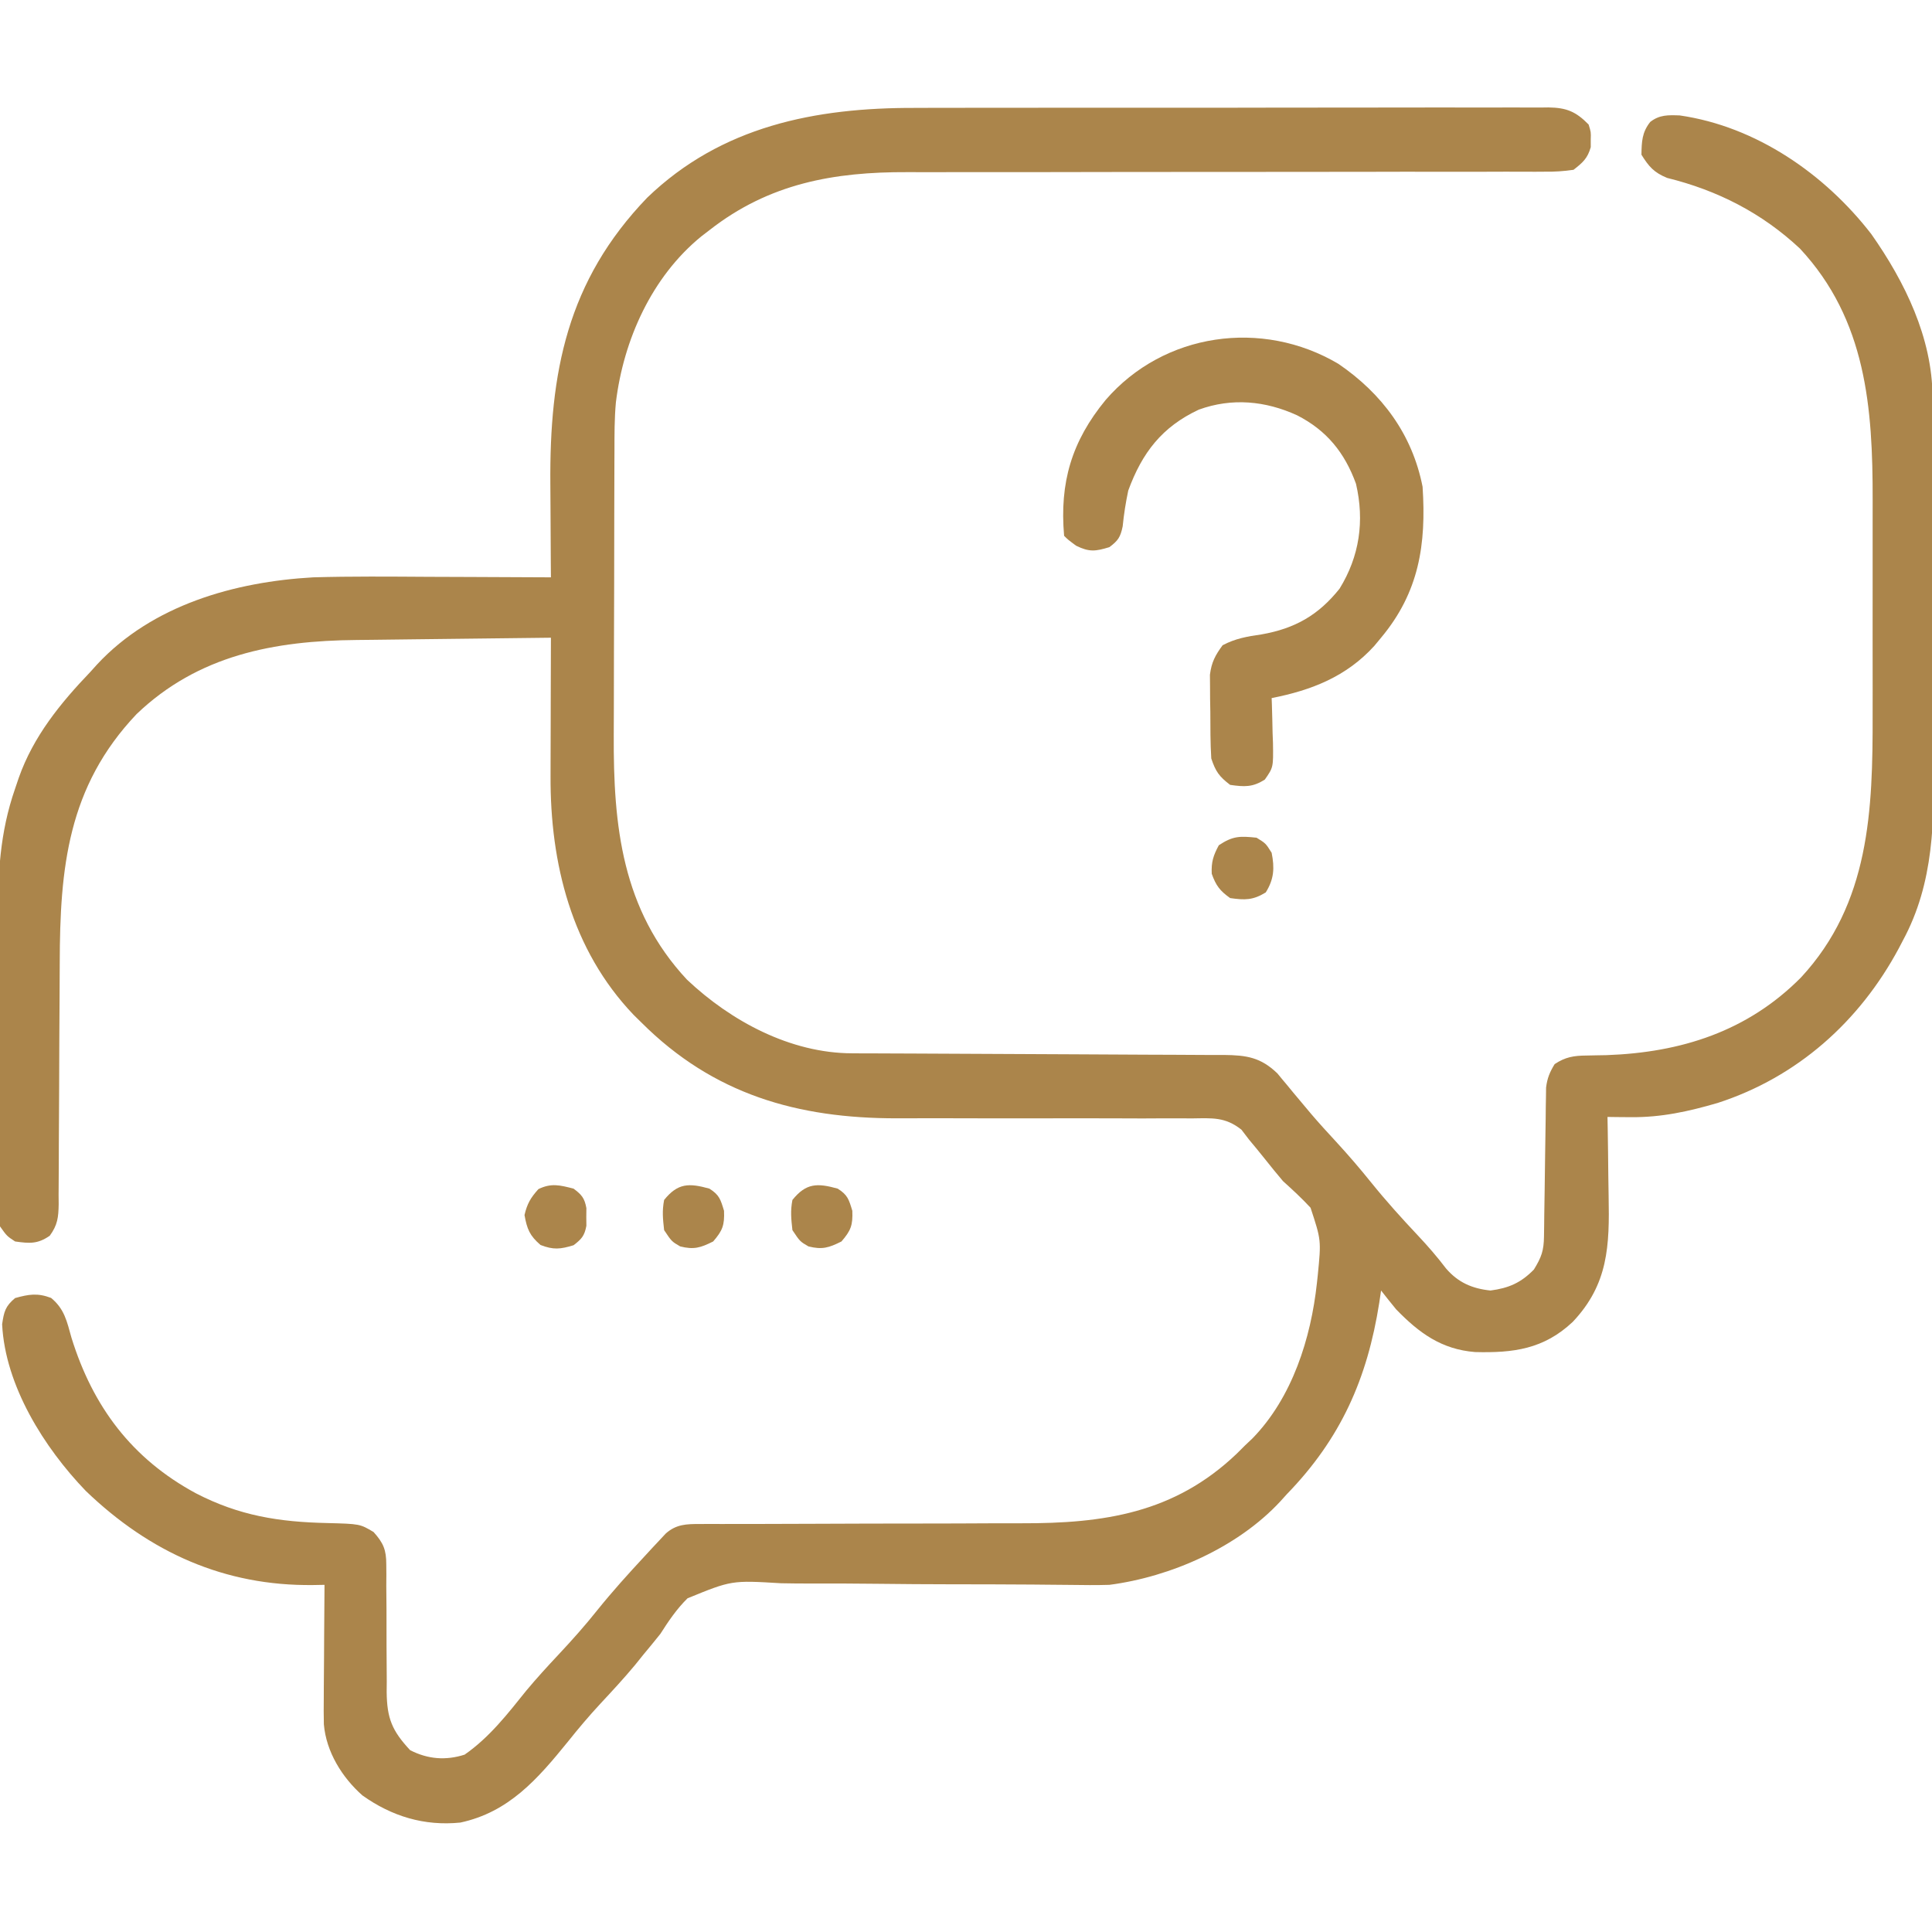 <svg xmlns="http://www.w3.org/2000/svg" width="512" height="512"><path d="M0 0 C1.896 -0.006 3.791 -0.013 5.687 -0.021 C10.783 -0.039 15.88 -0.038 20.976 -0.032 C25.241 -0.029 29.506 -0.035 33.772 -0.041 C43.827 -0.055 53.882 -0.053 63.937 -0.042 C74.304 -0.03 84.671 -0.045 95.038 -0.071 C103.96 -0.094 112.881 -0.1 121.803 -0.094 C127.123 -0.091 132.443 -0.093 137.764 -0.111 C142.755 -0.126 147.746 -0.122 152.738 -0.103 C154.569 -0.1 156.401 -0.103 158.232 -0.113 C160.73 -0.126 163.227 -0.115 165.726 -0.097 C166.451 -0.107 167.176 -0.116 167.924 -0.126 C172.718 -0.056 175.193 0.98 178.546 4.404 C179.175 6.404 179.175 6.404 179.109 8.404 C179.11 9.064 179.111 9.724 179.113 10.404 C178.268 13.385 176.988 14.501 174.546 16.404 C171.838 16.794 169.538 16.939 166.832 16.903 C166.051 16.908 165.269 16.914 164.464 16.919 C161.841 16.932 159.22 16.917 156.597 16.902 C154.718 16.906 152.839 16.912 150.959 16.919 C146.909 16.931 142.859 16.931 138.808 16.92 C132.394 16.905 125.98 16.919 119.565 16.937 C107.092 16.967 94.619 16.969 82.145 16.967 C66.305 16.965 50.464 16.976 34.624 17.015 C28.259 17.03 21.894 17.03 15.528 17.018 C11.549 17.013 7.571 17.021 3.592 17.032 C1.76 17.034 -0.073 17.031 -1.905 17.023 C-21.469 16.939 -38.637 20.013 -54.454 32.404 C-55.519 33.222 -55.519 33.222 -56.606 34.056 C-69.753 44.781 -77.221 61.488 -79.24 78.076 C-79.632 82.339 -79.61 86.602 -79.615 90.881 C-79.62 91.9 -79.625 92.919 -79.63 93.969 C-79.645 97.322 -79.651 100.676 -79.657 104.029 C-79.66 105.182 -79.663 106.335 -79.666 107.524 C-79.681 113.63 -79.69 119.737 -79.694 125.844 C-79.7 132.113 -79.724 138.382 -79.752 144.651 C-79.771 149.506 -79.776 154.36 -79.777 159.214 C-79.78 161.523 -79.788 163.832 -79.802 166.141 C-79.93 190.209 -77.651 212.552 -60.391 231.029 C-48.756 242.014 -33.012 250.49 -16.672 250.542 C-15.739 250.548 -14.805 250.553 -13.843 250.559 C-12.831 250.56 -11.819 250.561 -10.776 250.562 C-9.701 250.567 -8.625 250.572 -7.518 250.577 C-5.185 250.588 -2.853 250.596 -0.521 250.603 C3.169 250.615 6.859 250.635 10.548 250.656 C21.039 250.718 31.529 250.772 42.019 250.805 C48.438 250.826 54.856 250.862 61.274 250.906 C63.721 250.92 66.167 250.929 68.614 250.932 C72.032 250.937 75.45 250.96 78.868 250.988 C80.387 250.983 80.387 250.983 81.935 250.978 C87.886 251.049 91.619 251.592 96.057 255.855 C96.676 256.606 96.676 256.606 97.308 257.373 C97.782 257.938 98.256 258.504 98.744 259.086 C99.481 259.986 99.481 259.986 100.234 260.904 C101.295 262.172 102.357 263.439 103.421 264.705 C103.947 265.332 104.473 265.959 105.015 266.606 C107.192 269.162 109.455 271.625 111.734 274.092 C114.924 277.565 117.967 281.103 120.921 284.779 C124.855 289.657 129.015 294.267 133.309 298.827 C135.946 301.633 138.402 304.459 140.734 307.529 C143.925 311.261 147.683 312.908 152.546 313.404 C157.398 312.766 160.624 311.349 164.046 307.842 C166.064 304.562 166.674 302.834 166.72 299.018 C166.74 297.656 166.74 297.656 166.761 296.267 C166.771 295.283 166.781 294.3 166.792 293.287 C166.825 291.215 166.858 289.144 166.892 287.072 C166.939 283.798 166.984 280.524 167.023 277.249 C167.063 274.095 167.114 270.941 167.167 267.787 C167.176 266.808 167.184 265.828 167.193 264.819 C167.209 263.905 167.226 262.991 167.243 262.049 C167.253 261.247 167.264 260.445 167.274 259.618 C167.579 257.14 168.245 255.525 169.546 253.404 C172.362 251.526 174.624 251.157 177.968 251.131 C179.247 251.104 179.247 251.104 180.552 251.078 C181.457 251.062 182.363 251.046 183.296 251.029 C203.032 250.326 220.637 244.752 234.823 230.447 C253.058 210.783 253.868 186.134 253.812 160.748 C253.813 158.589 253.815 156.431 253.818 154.273 C253.82 149.775 253.816 145.277 253.807 140.779 C253.795 135.057 253.802 129.335 253.814 123.613 C253.821 119.164 253.819 114.714 253.814 110.265 C253.812 108.157 253.814 106.049 253.819 103.941 C253.861 79.538 252.144 56.167 234.542 37.271 C224.459 27.839 212.695 21.842 199.359 18.556 C195.879 17.131 194.519 15.574 192.546 12.404 C192.606 8.928 192.677 6.506 194.87 3.724 C197.323 1.792 199.671 1.881 202.702 1.994 C222.953 4.915 241.174 17.523 253.488 33.474 C262.342 46.076 269.618 60.904 269.693 76.643 C269.704 78.196 269.704 78.196 269.715 79.781 C269.719 81.47 269.719 81.47 269.723 83.192 C269.733 84.984 269.733 84.984 269.743 86.811 C269.763 90.765 269.774 94.719 269.784 98.674 C269.788 100.042 269.793 101.41 269.797 102.778 C269.816 109.215 269.83 115.652 269.838 122.09 C269.848 129.481 269.874 136.873 269.915 144.264 C269.945 150.001 269.96 155.737 269.963 161.473 C269.965 164.887 269.974 168.301 270 171.716 C270.11 188.884 270.186 205.217 261.796 220.717 C261.453 221.374 261.109 222.032 260.755 222.709 C250.353 242.112 233.881 256.85 212.749 263.697 C204.991 265.964 197.782 267.549 189.671 267.467 C188.519 267.458 187.366 267.449 186.179 267.439 C185.31 267.428 184.441 267.416 183.546 267.404 C183.567 268.503 183.588 269.602 183.61 270.734 C183.683 274.852 183.728 278.971 183.766 283.09 C183.786 284.865 183.813 286.64 183.848 288.414 C184.099 301.529 183.795 311.716 174.339 321.717 C166.639 328.963 158.576 329.974 148.464 329.713 C139.576 329.013 133.646 324.687 127.546 318.404 C126.194 316.753 124.856 315.089 123.546 313.404 C123.388 314.469 123.229 315.534 123.066 316.631 C119.908 336.74 112.879 352.654 98.546 367.404 C97.973 368.04 97.399 368.675 96.808 369.33 C85.524 381.475 67.822 389.281 51.546 391.404 C48.071 391.514 44.601 391.466 41.125 391.419 C38.978 391.4 36.83 391.381 34.682 391.362 C33.549 391.351 32.415 391.34 31.247 391.328 C23.958 391.267 16.668 391.267 9.379 391.256 C2.982 391.242 -3.414 391.207 -9.811 391.126 C-16.011 391.049 -22.208 391.031 -28.408 391.052 C-30.763 391.05 -33.118 391.026 -35.473 390.981 C-48.575 390.195 -48.575 390.195 -60.255 394.973 C-63.127 397.809 -65.286 401.002 -67.454 404.404 C-68.934 406.253 -70.432 408.089 -71.954 409.904 C-72.676 410.801 -73.398 411.698 -74.141 412.623 C-77.095 416.175 -80.22 419.543 -83.368 422.921 C-86.373 426.167 -89.196 429.505 -91.954 432.967 C-99.942 442.809 -107.575 451.642 -120.454 454.404 C-130.018 455.372 -138.613 452.757 -146.411 447.209 C-151.809 442.441 -156.007 435.648 -156.628 428.363 C-156.684 426.002 -156.679 423.649 -156.649 421.287 C-156.646 420.43 -156.644 419.573 -156.641 418.689 C-156.629 415.969 -156.604 413.249 -156.579 410.529 C-156.569 408.677 -156.56 406.826 -156.552 404.974 C-156.53 400.451 -156.495 395.927 -156.454 391.404 C-157.445 391.421 -158.435 391.439 -159.456 391.457 C-182.938 391.75 -202.756 382.815 -219.704 366.529 C-230.715 355.099 -241.09 338.652 -241.891 322.342 C-241.393 318.998 -241.054 317.585 -238.454 315.404 C-234.798 314.388 -232.49 314.011 -228.911 315.369 C-225.355 318.314 -224.734 321.558 -223.516 325.904 C-217.865 344.138 -207.521 357.99 -190.519 367.152 C-179.06 373.081 -168.525 374.749 -155.75 375.027 C-147.075 375.253 -147.075 375.253 -143.454 377.404 C-140.862 380.294 -140.08 382.12 -140.085 385.986 C-140.078 386.887 -140.071 387.788 -140.064 388.717 C-140.07 389.683 -140.076 390.65 -140.083 391.646 C-140.065 393.702 -140.048 395.758 -140.03 397.814 C-140.02 401.049 -140.016 404.283 -140.018 407.518 C-140.014 410.644 -139.987 413.77 -139.958 416.896 C-139.97 418.34 -139.97 418.34 -139.983 419.813 C-139.905 426.805 -138.55 430.079 -133.766 435.217 C-129.089 437.618 -124.315 437.999 -119.329 436.404 C-112.718 431.805 -107.985 425.659 -102.973 419.427 C-100.238 416.145 -97.375 413.02 -94.454 409.904 C-90.863 406.072 -87.415 402.204 -84.141 398.092 C-80.151 393.131 -75.91 388.441 -71.579 383.779 C-70.596 382.711 -70.596 382.711 -69.593 381.622 C-68.972 380.959 -68.351 380.297 -67.712 379.615 C-67.156 379.02 -66.601 378.425 -66.029 377.812 C-63.245 375.323 -60.507 375.279 -56.949 375.279 C-56.025 375.277 -55.102 375.274 -54.151 375.272 C-52.634 375.275 -52.634 375.275 -51.086 375.278 C-49.485 375.275 -49.485 375.275 -47.852 375.272 C-45.529 375.268 -43.207 375.266 -40.884 375.266 C-35.929 375.263 -30.974 375.241 -26.02 375.221 C-16.796 375.183 -7.572 375.151 1.652 375.154 C8.069 375.154 14.484 375.131 20.901 375.092 C23.335 375.081 25.77 375.08 28.204 375.087 C50.098 375.149 68.764 372.419 85.273 356.666 C86.023 355.919 86.773 355.173 87.546 354.404 C88.173 353.812 88.799 353.221 89.445 352.611 C100.003 341.79 104.966 326.074 106.546 311.404 C106.62 310.72 106.694 310.036 106.77 309.331 C107.686 300.068 107.686 300.068 104.855 291.467 C102.538 288.952 100.079 286.7 97.546 284.404 C95.931 282.493 94.347 280.555 92.796 278.592 C91.402 276.844 89.986 275.114 88.546 273.404 C87.885 272.539 87.223 271.674 86.542 270.783 C82.252 267.376 78.803 267.717 73.47 267.792 C72.458 267.787 71.446 267.781 70.403 267.775 C67.056 267.762 63.71 267.783 60.363 267.802 C58.027 267.797 55.691 267.789 53.355 267.778 C47.197 267.755 41.039 267.76 34.881 267.772 C25.058 267.79 15.234 267.78 5.411 267.746 C1.996 267.74 -1.419 267.753 -4.835 267.768 C-31.066 267.783 -53.371 261.454 -72.454 242.404 C-73.151 241.718 -73.849 241.032 -74.567 240.326 C-90.992 223.104 -96.671 200.17 -96.552 177.025 C-96.549 175.446 -96.549 175.446 -96.547 173.835 C-96.542 170.504 -96.529 167.173 -96.516 163.842 C-96.511 161.57 -96.507 159.299 -96.503 157.027 C-96.492 151.486 -96.475 145.945 -96.454 140.404 C-104.687 140.489 -112.92 140.584 -121.153 140.692 C-124.978 140.741 -128.802 140.787 -132.627 140.826 C-136.329 140.863 -140.031 140.91 -143.734 140.962 C-145.134 140.98 -146.535 140.996 -147.936 141.007 C-169.795 141.198 -189.954 145.031 -206.266 160.654 C-224.534 179.92 -226.572 201.456 -226.623 226.663 C-226.63 229.521 -226.646 232.38 -226.664 235.238 C-226.716 243.356 -226.764 251.473 -226.78 259.591 C-226.79 264.578 -226.819 269.565 -226.861 274.552 C-226.873 276.447 -226.879 278.341 -226.876 280.236 C-226.874 282.876 -226.896 285.514 -226.924 288.154 C-226.917 288.934 -226.911 289.715 -226.904 290.519 C-226.964 294.007 -227.185 296.035 -229.268 298.888 C-232.476 301.113 -234.646 300.948 -238.454 300.404 C-240.64 298.966 -240.64 298.966 -242.454 296.404 C-243.052 293.245 -243 290.124 -242.971 286.917 C-242.978 285.955 -242.985 284.993 -242.993 284.003 C-243.01 280.817 -242.999 277.633 -242.985 274.447 C-242.988 272.224 -242.992 270.001 -242.997 267.779 C-243.003 263.11 -242.994 258.443 -242.975 253.774 C-242.953 247.828 -242.966 241.882 -242.99 235.935 C-243.004 231.337 -242.999 226.74 -242.989 222.142 C-242.986 219.952 -242.99 217.762 -242.999 215.573 C-243.04 203.193 -242.546 192.169 -238.454 180.404 C-238.133 179.455 -237.812 178.506 -237.481 177.529 C-233.585 166.506 -226.439 157.747 -218.454 149.404 C-217.879 148.766 -217.304 148.128 -216.712 147.47 C-202.048 131.719 -180.251 125.581 -159.454 124.404 C-149.31 124.114 -139.16 124.203 -129.013 124.267 C-125.332 124.287 -121.651 124.296 -117.969 124.306 C-110.798 124.328 -103.626 124.362 -96.454 124.404 C-96.464 123.114 -96.475 121.824 -96.486 120.495 C-96.522 115.646 -96.545 110.797 -96.564 105.947 C-96.574 103.86 -96.587 101.773 -96.605 99.686 C-96.845 70.161 -92.183 45.857 -70.927 23.779 C-51.258 4.832 -26.391 -0.073 0 0 Z " fill="#ab854b" transform="translate(242.454,28.596)"></path><path d="M0 0 C11.562 7.898 19.566 18.669 22.293 32.566 C23.287 47.806 21.387 60.483 11.293 72.566 C10.696 73.287 10.099 74.008 9.484 74.75 C2.088 82.885 -7.14 86.489 -17.707 88.566 C-17.686 89.121 -17.665 89.676 -17.644 90.247 C-17.56 92.77 -17.508 95.293 -17.457 97.816 C-17.407 99.125 -17.407 99.125 -17.355 100.461 C-17.257 106.92 -17.257 106.92 -19.504 110.145 C-22.741 112.234 -24.941 112.104 -28.707 111.566 C-31.614 109.348 -32.547 108.047 -33.707 104.566 C-33.967 100.446 -33.938 96.319 -33.957 92.191 C-33.978 91.054 -33.998 89.918 -34.02 88.746 C-34.027 87.099 -34.027 87.099 -34.035 85.418 C-34.045 84.416 -34.054 83.414 -34.063 82.381 C-33.646 79.087 -32.663 77.227 -30.707 74.566 C-27.368 72.783 -24.116 72.219 -20.395 71.691 C-11.583 70.142 -5.32 66.618 0.293 59.566 C5.572 51.008 6.94 41.66 4.645 31.773 C1.653 23.527 -3.122 17.626 -10.957 13.629 C-19.324 9.796 -28.214 8.929 -37.02 12.129 C-46.752 16.687 -52.031 23.528 -55.707 33.566 C-56.38 36.741 -56.866 39.842 -57.188 43.07 C-57.778 45.908 -58.408 46.852 -60.707 48.566 C-64.397 49.689 -66.017 49.904 -69.52 48.191 C-71.707 46.566 -71.707 46.566 -72.707 45.566 C-73.936 31.439 -70.693 20.486 -61.707 9.566 C-46.292 -8.289 -20.217 -11.987 0 0 Z " fill="#ab854b" transform="translate(354.707,96.434)"></path><path d="M0 0 C2.648 1.677 2.955 2.851 3.875 5.875 C4.028 9.699 3.489 11.11 1 14 C-2.347 15.674 -4.098 16.226 -7.75 15.312 C-10 14 -10 14 -12 11 C-12.335 7.983 -12.559 5.902 -12 3 C-8.366 -1.515 -5.405 -1.501 0 0 Z " fill="#ab854b" transform="translate(222,315)"></path><path d="M0 0 C2.648 1.677 2.955 2.851 3.875 5.875 C4.028 9.699 3.489 11.11 1 14 C-2.347 15.674 -4.098 16.226 -7.75 15.312 C-10 14 -10 14 -12 11 C-12.335 7.983 -12.559 5.902 -12 3 C-8.366 -1.515 -5.405 -1.501 0 0 Z " fill="#ab854b" transform="translate(188,315)"></path><path d="M0 0 C2.156 1.623 2.904 2.48 3.398 5.156 C3.391 5.93 3.383 6.703 3.375 7.5 C3.383 8.273 3.39 9.047 3.398 9.844 C2.906 12.507 2.126 13.366 0 15 C-3.499 16.065 -5.318 16.264 -8.75 14.938 C-11.632 12.456 -12.329 10.727 -13 7 C-12.298 3.983 -11.375 2.416 -9.312 0.125 C-5.899 -1.536 -3.612 -0.92 0 0 Z " fill="#ab854b" transform="translate(152,315)"></path><path d="M0 0 C2.438 1.5 2.438 1.5 4 4 C4.804 8.046 4.638 10.979 2.438 14.5 C-0.949 16.584 -3.094 16.558 -7 16 C-9.722 14.066 -10.751 12.694 -11.875 9.562 C-12.026 6.47 -11.467 4.715 -10 2 C-6.279 -0.48 -4.402 -0.463 0 0 Z " fill="#ab854b" transform="translate(333,222)"></path></svg>